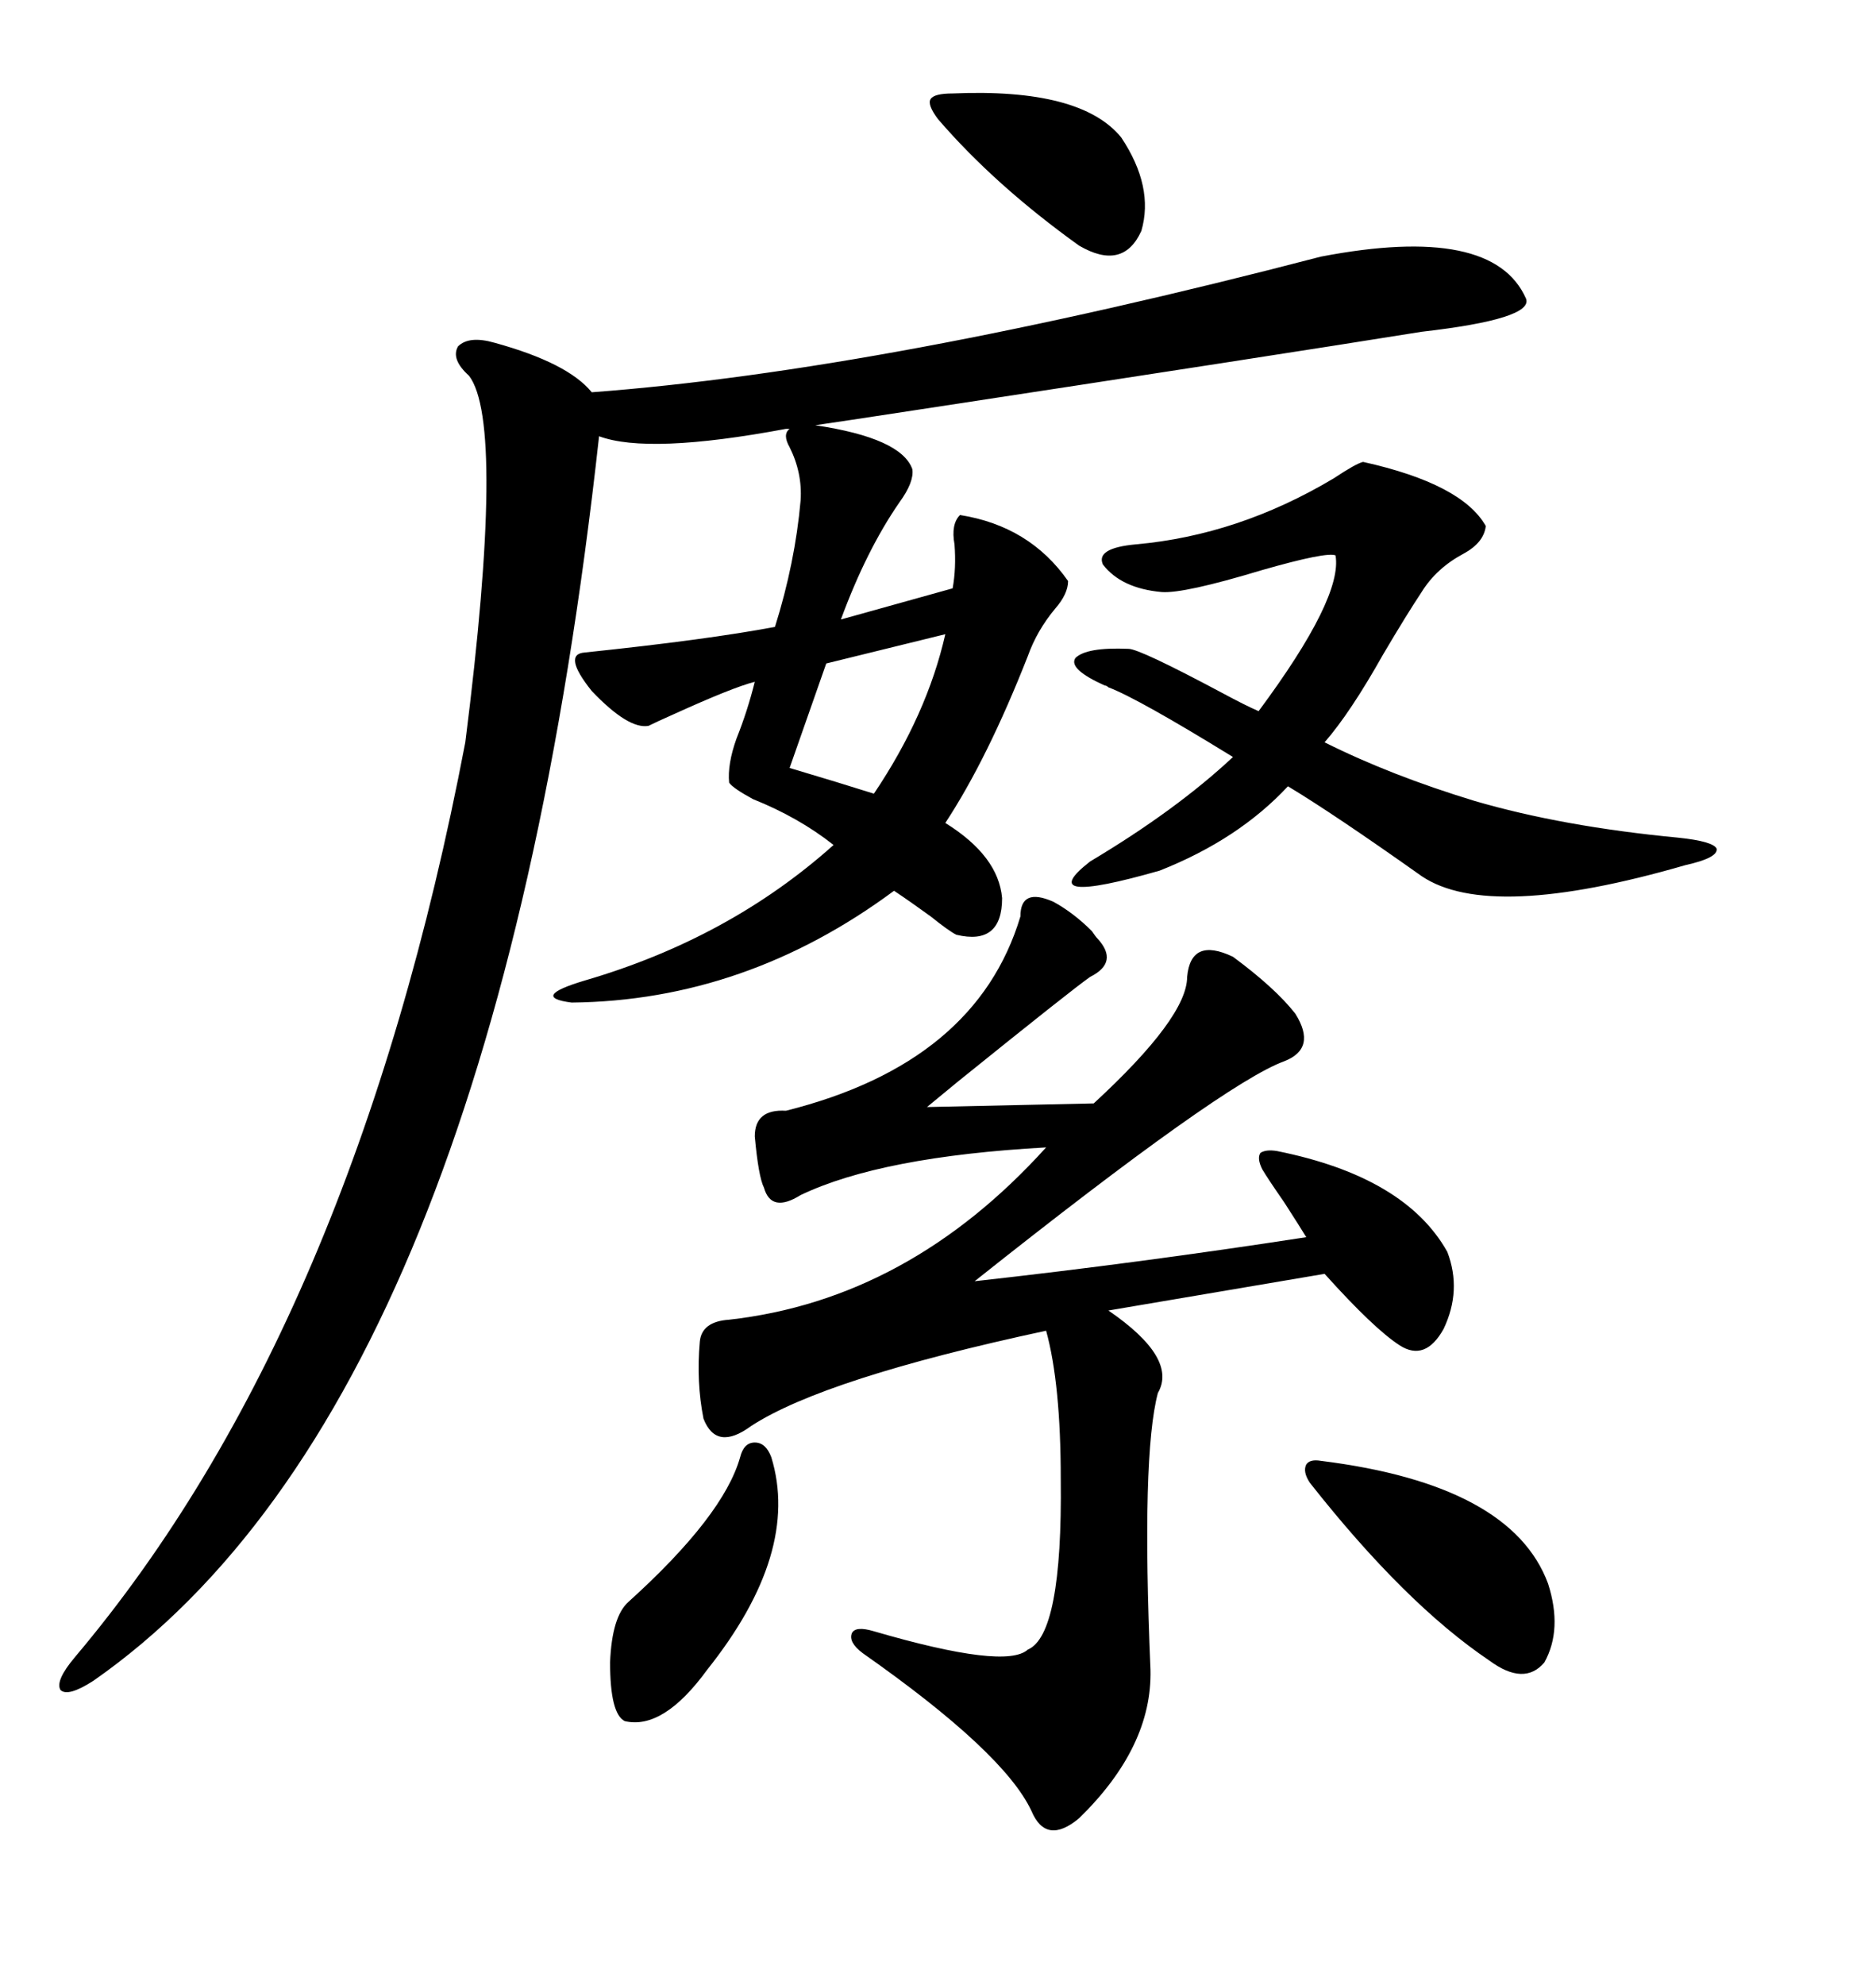 <svg xmlns="http://www.w3.org/2000/svg" xmlns:xlink="http://www.w3.org/1999/xlink" width="300" height="317.285"><path d="M211.23 41.02L211.23 41.02Q238.77 35.74 244.04 47.75L244.04 47.75Q245.21 50.98 227.34 53.03L227.34 53.03Q203.61 56.84 145.90 65.63L145.90 65.63Q134.47 67.38 130.37 67.97L130.37 67.97Q144.14 70.02 145.90 75L145.90 75Q146.19 77.05 143.85 80.27L143.85 80.27Q138.57 87.89 134.47 99.02L134.47 99.02L152.34 94.04Q152.93 90.82 152.64 87.01L152.64 87.01Q152.05 83.79 153.52 82.32L153.52 82.32Q164.65 84.08 170.80 92.87L170.80 92.87Q170.80 94.92 168.75 97.27L168.75 97.27Q165.82 100.78 164.36 104.88L164.36 104.88Q157.91 121.29 151.17 131.54L151.17 131.54Q159.67 136.82 160.25 143.55L160.25 143.55Q160.25 151.17 152.93 149.41L152.93 149.41Q151.76 148.83 148.83 146.48L148.83 146.48Q145.61 144.14 142.97 142.38L142.97 142.38Q119.24 159.96 91.41 160.25L91.41 160.25Q84.67 159.38 93.46 156.74L93.46 156.74Q116.60 150 133.30 135.06L133.30 135.06Q127.73 130.66 120.41 127.73L120.41 127.73Q117.19 125.98 116.60 125.10L116.60 125.10Q116.31 122.17 117.77 118.07L117.77 118.07Q119.53 113.67 120.70 108.98L120.70 108.98Q117.19 109.86 107.52 114.26L107.52 114.26Q104.88 115.43 103.71 116.02L103.71 116.02Q100.49 116.60 94.63 110.45L94.63 110.45Q89.94 104.59 93.46 104.30L93.46 104.30Q113.09 102.25 123.93 100.20L123.93 100.20Q127.15 89.94 128.03 79.98L128.03 79.98Q128.32 75.59 126.27 71.48L126.27 71.48Q125.10 69.43 126.27 68.55L126.27 68.55L125.68 68.55Q103.71 72.66 95.80 69.73L95.80 69.73Q78.81 224.12 14.94 268.65L14.94 268.65Q10.84 271.29 9.67 270.12L9.67 270.12Q8.79 268.65 12.01 264.84L12.01 264.84Q56.54 212.11 74.41 118.65L74.41 118.65Q80.86 67.68 75 60.06L75 60.06Q72.07 57.42 73.24 55.37L73.24 55.37Q75 53.61 79.10 54.79L79.10 54.79Q90.82 58.01 94.63 62.70L94.63 62.70Q141.50 59.18 211.23 41.02ZM168.46 144.14L168.46 144.14Q171.68 145.90 174.61 148.83L174.61 148.83Q175.20 149.71 175.49 150L175.49 150Q179.00 153.81 174.32 156.15L174.32 156.15Q171.39 158.20 153.22 172.85L153.22 172.85Q150 175.49 148.24 176.95L148.24 176.95L174.90 176.37Q189.84 162.60 189.84 156.15L189.84 156.15Q190.43 149.71 197.17 152.93L197.17 152.93Q203.91 157.91 207.13 162.01L207.13 162.01Q210.64 167.58 205.37 169.63L205.37 169.63Q195.70 173.14 155.86 204.79L155.86 204.79Q182.23 201.86 208.89 197.75L208.89 197.75Q208.01 196.29 205.37 192.19L205.37 192.19Q202.73 188.38 201.86 186.91L201.86 186.91Q200.98 185.16 201.56 184.28L201.56 184.28Q202.44 183.69 204.20 183.98L204.20 183.98Q224.71 188.09 231.45 200.10L231.45 200.10Q233.79 206.25 230.86 212.40L230.86 212.40Q227.93 217.68 223.83 215.04L223.83 215.04Q219.73 212.40 211.82 203.61L211.82 203.61L177.25 209.47Q188.38 217.09 185.16 222.66L185.16 222.66Q182.52 232.62 183.98 266.89L183.98 266.89Q184.28 279.20 172.56 290.63L172.56 290.63Q167.29 295.02 164.94 289.45L164.94 289.45Q160.55 280.08 137.99 264.26L137.99 264.26Q135.64 262.50 136.23 261.04L136.23 261.04Q136.82 259.86 139.75 260.74L139.75 260.74Q160.84 266.89 164.36 263.67L164.36 263.67Q169.92 261.33 169.63 236.43L169.63 236.43Q169.63 221.19 167.29 212.70L167.29 212.70Q131.84 220.31 120.12 227.93L120.12 227.93Q114.55 232.03 112.50 226.76L112.50 226.76Q111.33 220.90 111.91 214.45L111.91 214.45Q112.21 211.23 116.60 210.94L116.60 210.94Q145.31 207.71 167.29 183.40L167.29 183.40Q140.92 184.86 128.03 191.02L128.03 191.02Q123.34 193.95 122.17 189.84L122.17 189.84Q121.29 188.09 120.70 181.64L120.70 181.64Q120.70 177.25 125.68 177.54L125.68 177.54Q156.15 169.92 163.18 146.48L163.18 146.48Q163.18 141.80 168.46 144.14ZM217.97 73.83L217.97 73.83Q233.79 77.34 237.60 84.08L237.60 84.08Q237.30 86.72 234.08 88.48L234.08 88.48Q229.69 90.82 227.34 94.63L227.34 94.63Q225 98.14 221.19 104.59L221.19 104.59Q215.92 113.96 211.82 118.65L211.82 118.65Q222.36 123.93 235.84 128.03L235.84 128.03Q249.90 132.13 268.36 133.89L268.36 133.89Q273.93 134.47 274.51 135.64L274.51 135.64Q274.80 137.11 269.53 138.28L269.53 138.28Q238.18 147.36 227.34 140.04L227.34 140.04Q213.28 130.08 205.96 125.68L205.96 125.68Q198.05 134.18 185.45 139.16L185.45 139.16Q164.94 145.02 174.32 137.70L174.32 137.70Q188.09 129.49 197.17 121.00L197.17 121.00Q181.93 111.62 177.25 109.86L177.25 109.86Q176.95 109.57 176.66 109.57L176.66 109.57Q170.80 106.93 171.97 105.18L171.97 105.18Q173.73 103.42 180.47 103.71L180.47 103.71Q182.23 103.71 195.41 110.74L195.41 110.74Q199.22 112.79 201.27 113.67L201.27 113.67Q214.75 95.51 213.57 88.77L213.57 88.77Q212.11 88.18 201.86 91.11L201.86 91.11Q189.26 94.92 185.74 94.63L185.74 94.63Q179.30 94.04 176.37 90.23L176.37 90.23Q175.20 87.60 181.64 87.01L181.64 87.01Q198.05 85.55 213.28 76.46L213.28 76.46Q216.80 74.12 217.97 73.83ZM209.47 237.01L209.47 237.01Q208.30 235.25 208.89 234.08L208.89 234.08Q209.47 233.20 211.23 233.50L211.23 233.50Q241.70 237.30 247.56 253.13L247.56 253.13Q249.90 260.45 246.97 265.72L246.97 265.72Q243.75 269.53 238.18 265.43L238.18 265.43Q224.71 256.35 209.47 237.01ZM118.36 232.91L118.36 232.91Q118.95 230.57 120.70 230.57L120.70 230.57Q122.46 230.57 123.34 232.91L123.34 232.91Q128.03 248.14 113.09 266.89L113.09 266.89Q106.05 276.56 99.90 275.10L99.90 275.10Q97.56 273.93 97.56 265.72L97.56 265.72Q97.85 258.40 100.49 256.05L100.49 256.05Q115.72 242.29 118.36 232.91ZM152.34 14.94L152.34 14.94Q172.85 14.06 179.30 21.97L179.30 21.97Q184.57 29.88 182.52 36.91L182.52 36.91Q179.59 43.36 172.56 39.26L172.56 39.26Q159.08 29.59 150 19.04L150 19.04Q148.24 16.70 148.83 15.82L148.83 15.82Q149.41 14.94 152.34 14.94ZM151.17 101.37L151.17 101.37L132.13 106.05L126.27 122.75Q134.18 125.10 139.75 126.86L139.75 126.86Q148.24 114.26 151.17 101.37Z"/></svg>